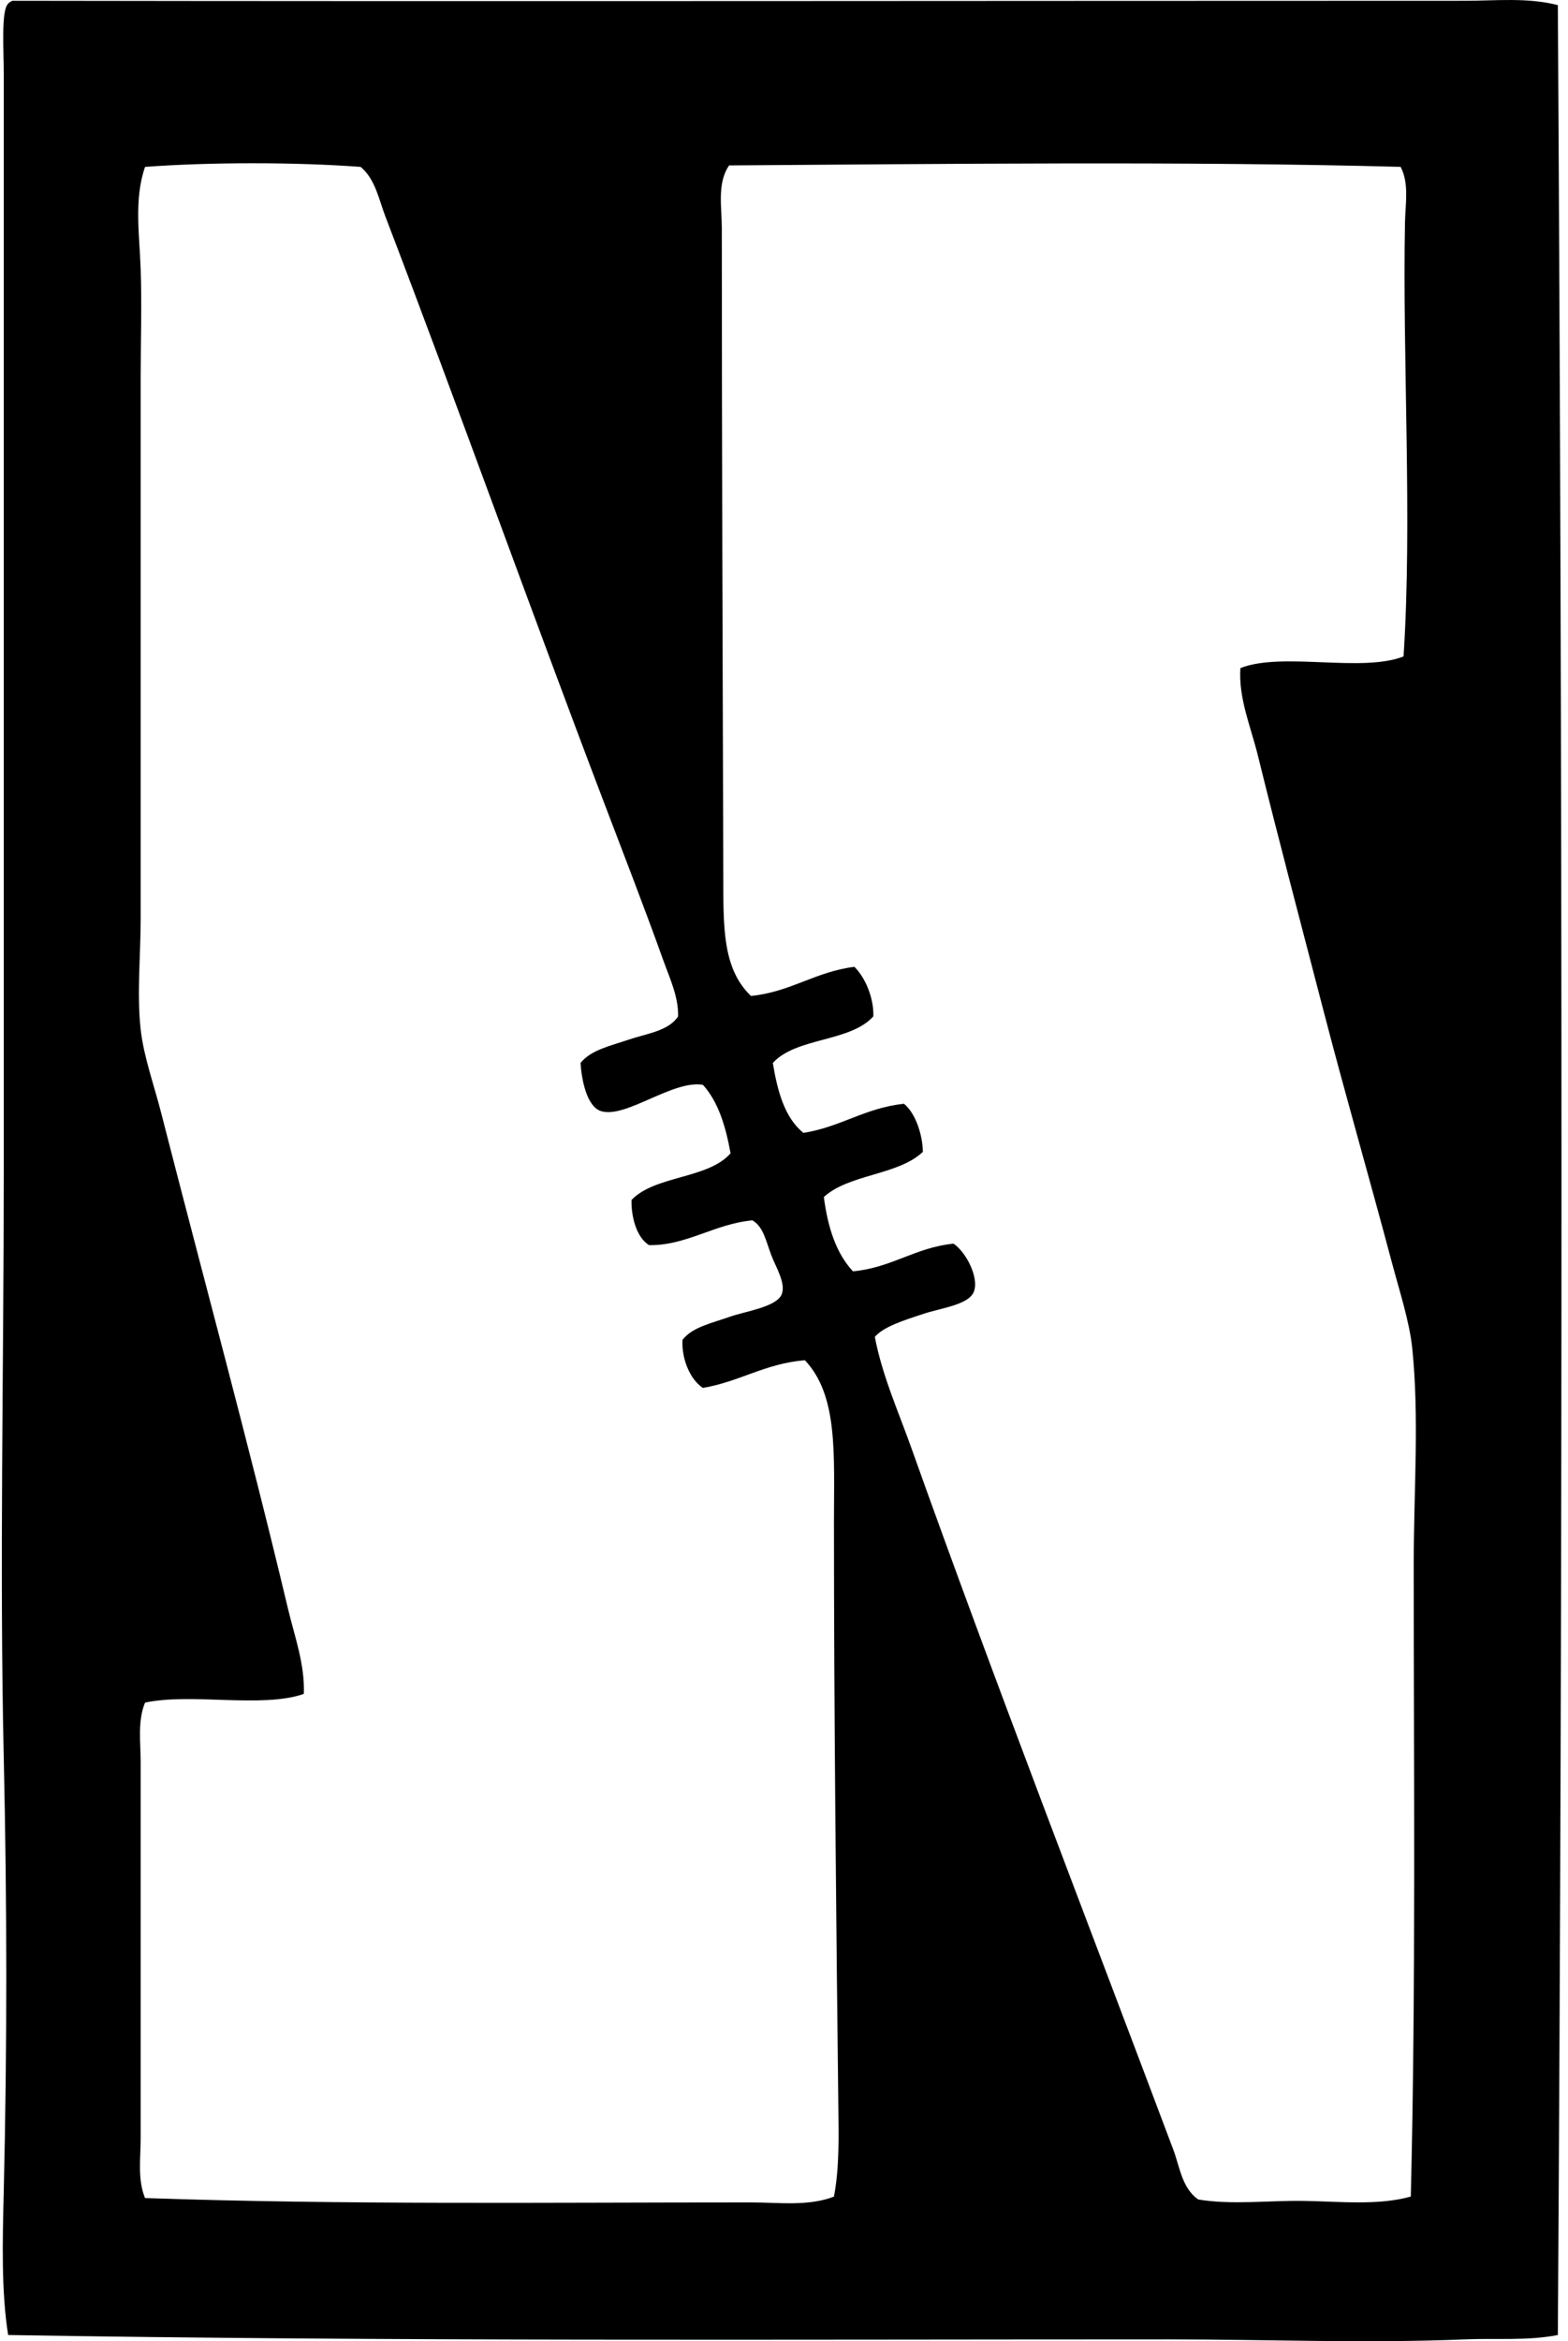 <svg xmlns="http://www.w3.org/2000/svg" width="134" height="200" fill="none" viewBox="0 0 134 200">
  <path fill="#000" fill-rule="evenodd" d="M133.132.44c.396 64.341.431 133.473 0 199.031-2.604.509-5.283.259-7.967.373-8.342.351-16.895 0-25.266 0-33.637 0-66.416.18-99.204-.373-.594-3.774-.477-8.008-.374-12.323.29-12.14.282-24.571 0-36.968-.37-16.44.003-33.229 0-50.04-.002-30.997.003-63.11 0-93.85C.321 4.294.084.886.695.315.786.2.922.128 1.068.066c41.206.064 81.224.003 124.097 0 2.641.003 5.377-.301 7.967.373ZM51.354 94.915c-1.208-.39-1.648-2.657-1.742-4.108.885-1.122 2.568-1.463 4.108-1.992 1.517-.521 3.42-.729 4.23-1.992.04-1.666-.704-3.225-1.245-4.73-1.64-4.58-3.383-9.053-5.1-13.569-6.35-16.674-12.395-33.631-18.673-50.037-.556-1.448-.855-3.185-2.115-4.23-5.566-.413-12.854-.413-18.422 0-.957 2.762-.473 5.822-.374 8.711.107 3.1 0 6.228 0 9.335v46.179c0 3.092-.336 6.436 0 9.46.257 2.311 1.135 4.716 1.743 7.096 3.608 14.09 7.498 28.311 10.83 42.319.575 2.424 1.473 4.827 1.369 7.345-3.527 1.243-9.644-.101-13.569.746-.65 1.575-.373 3.399-.373 5.104v32.114c0 1.688-.281 3.515.373 5.104 17.061.59 34.465.37 51.78.373 2.377 0 4.908.353 7.095-.497.465-2.449.406-5.118.374-7.718-.188-16.228-.374-33.701-.374-49.914 0-5.778.364-10.82-2.488-13.815-3.408.282-5.556 1.829-8.712 2.365-1.132-.741-1.839-2.551-1.742-4.108.842-1.089 2.456-1.408 4.107-1.992 1.211-.427 3.895-.81 4.357-1.868.408-.934-.487-2.34-.872-3.359-.487-1.295-.682-2.439-1.619-2.988-3.26.309-5.63 2.165-8.838 2.118-1.082-.677-1.53-2.456-1.493-3.86 2.034-2.116 6.523-1.777 8.465-3.984-.42-2.318-1.058-4.419-2.365-5.85-2.583-.44-6.619 2.916-8.715 2.242ZM62.309 14.13c-1.043 1.513-.623 3.572-.623 5.353.003 17.775.07 38.066.126 55.141.013 4.384-.13 8.067 2.365 10.457 3.426-.351 5.485-2.069 8.838-2.489.95.924 1.676 2.714 1.62 4.231-1.978 2.215-6.602 1.78-8.59 3.982.404 2.461 1.031 4.695 2.616 5.973 3.188-.504 5.252-2.133 8.59-2.489 1.019.826 1.594 2.697 1.617 4.108-2.101 2.007-6.325 1.893-8.463 3.86.337 2.608 1.063 4.827 2.49 6.347 3.336-.314 5.28-2.022 8.587-2.365 1.066.699 2.21 2.904 1.743 4.107-.428 1.108-2.768 1.389-4.231 1.866-1.846.603-3.495 1.137-4.231 1.992.62 3.278 2.004 6.354 3.111 9.461 7.135 20.024 14.997 40.28 22.404 59.995.541 1.441.727 3.25 2.116 4.231 2.884.484 6.02.071 9.085.123 3.052.052 6.334.406 9.087-.373.44-18.118.247-36.165.25-54.144 0-6.058.484-12.348-.124-18.297-.237-2.308-1.097-4.915-1.742-7.345-1.898-7.145-4.029-14.512-5.85-21.534-1.898-7.315-3.801-14.468-5.603-21.78-.608-2.474-1.668-4.889-1.493-7.47 3.572-1.406 10.368.413 13.942-.995.759-11.638-.102-25.407.123-37.092.032-1.58.369-3.307-.373-4.73-18.321-.492-38.967-.247-57.387-.124Z" clip-rule="evenodd"/>
</svg>
